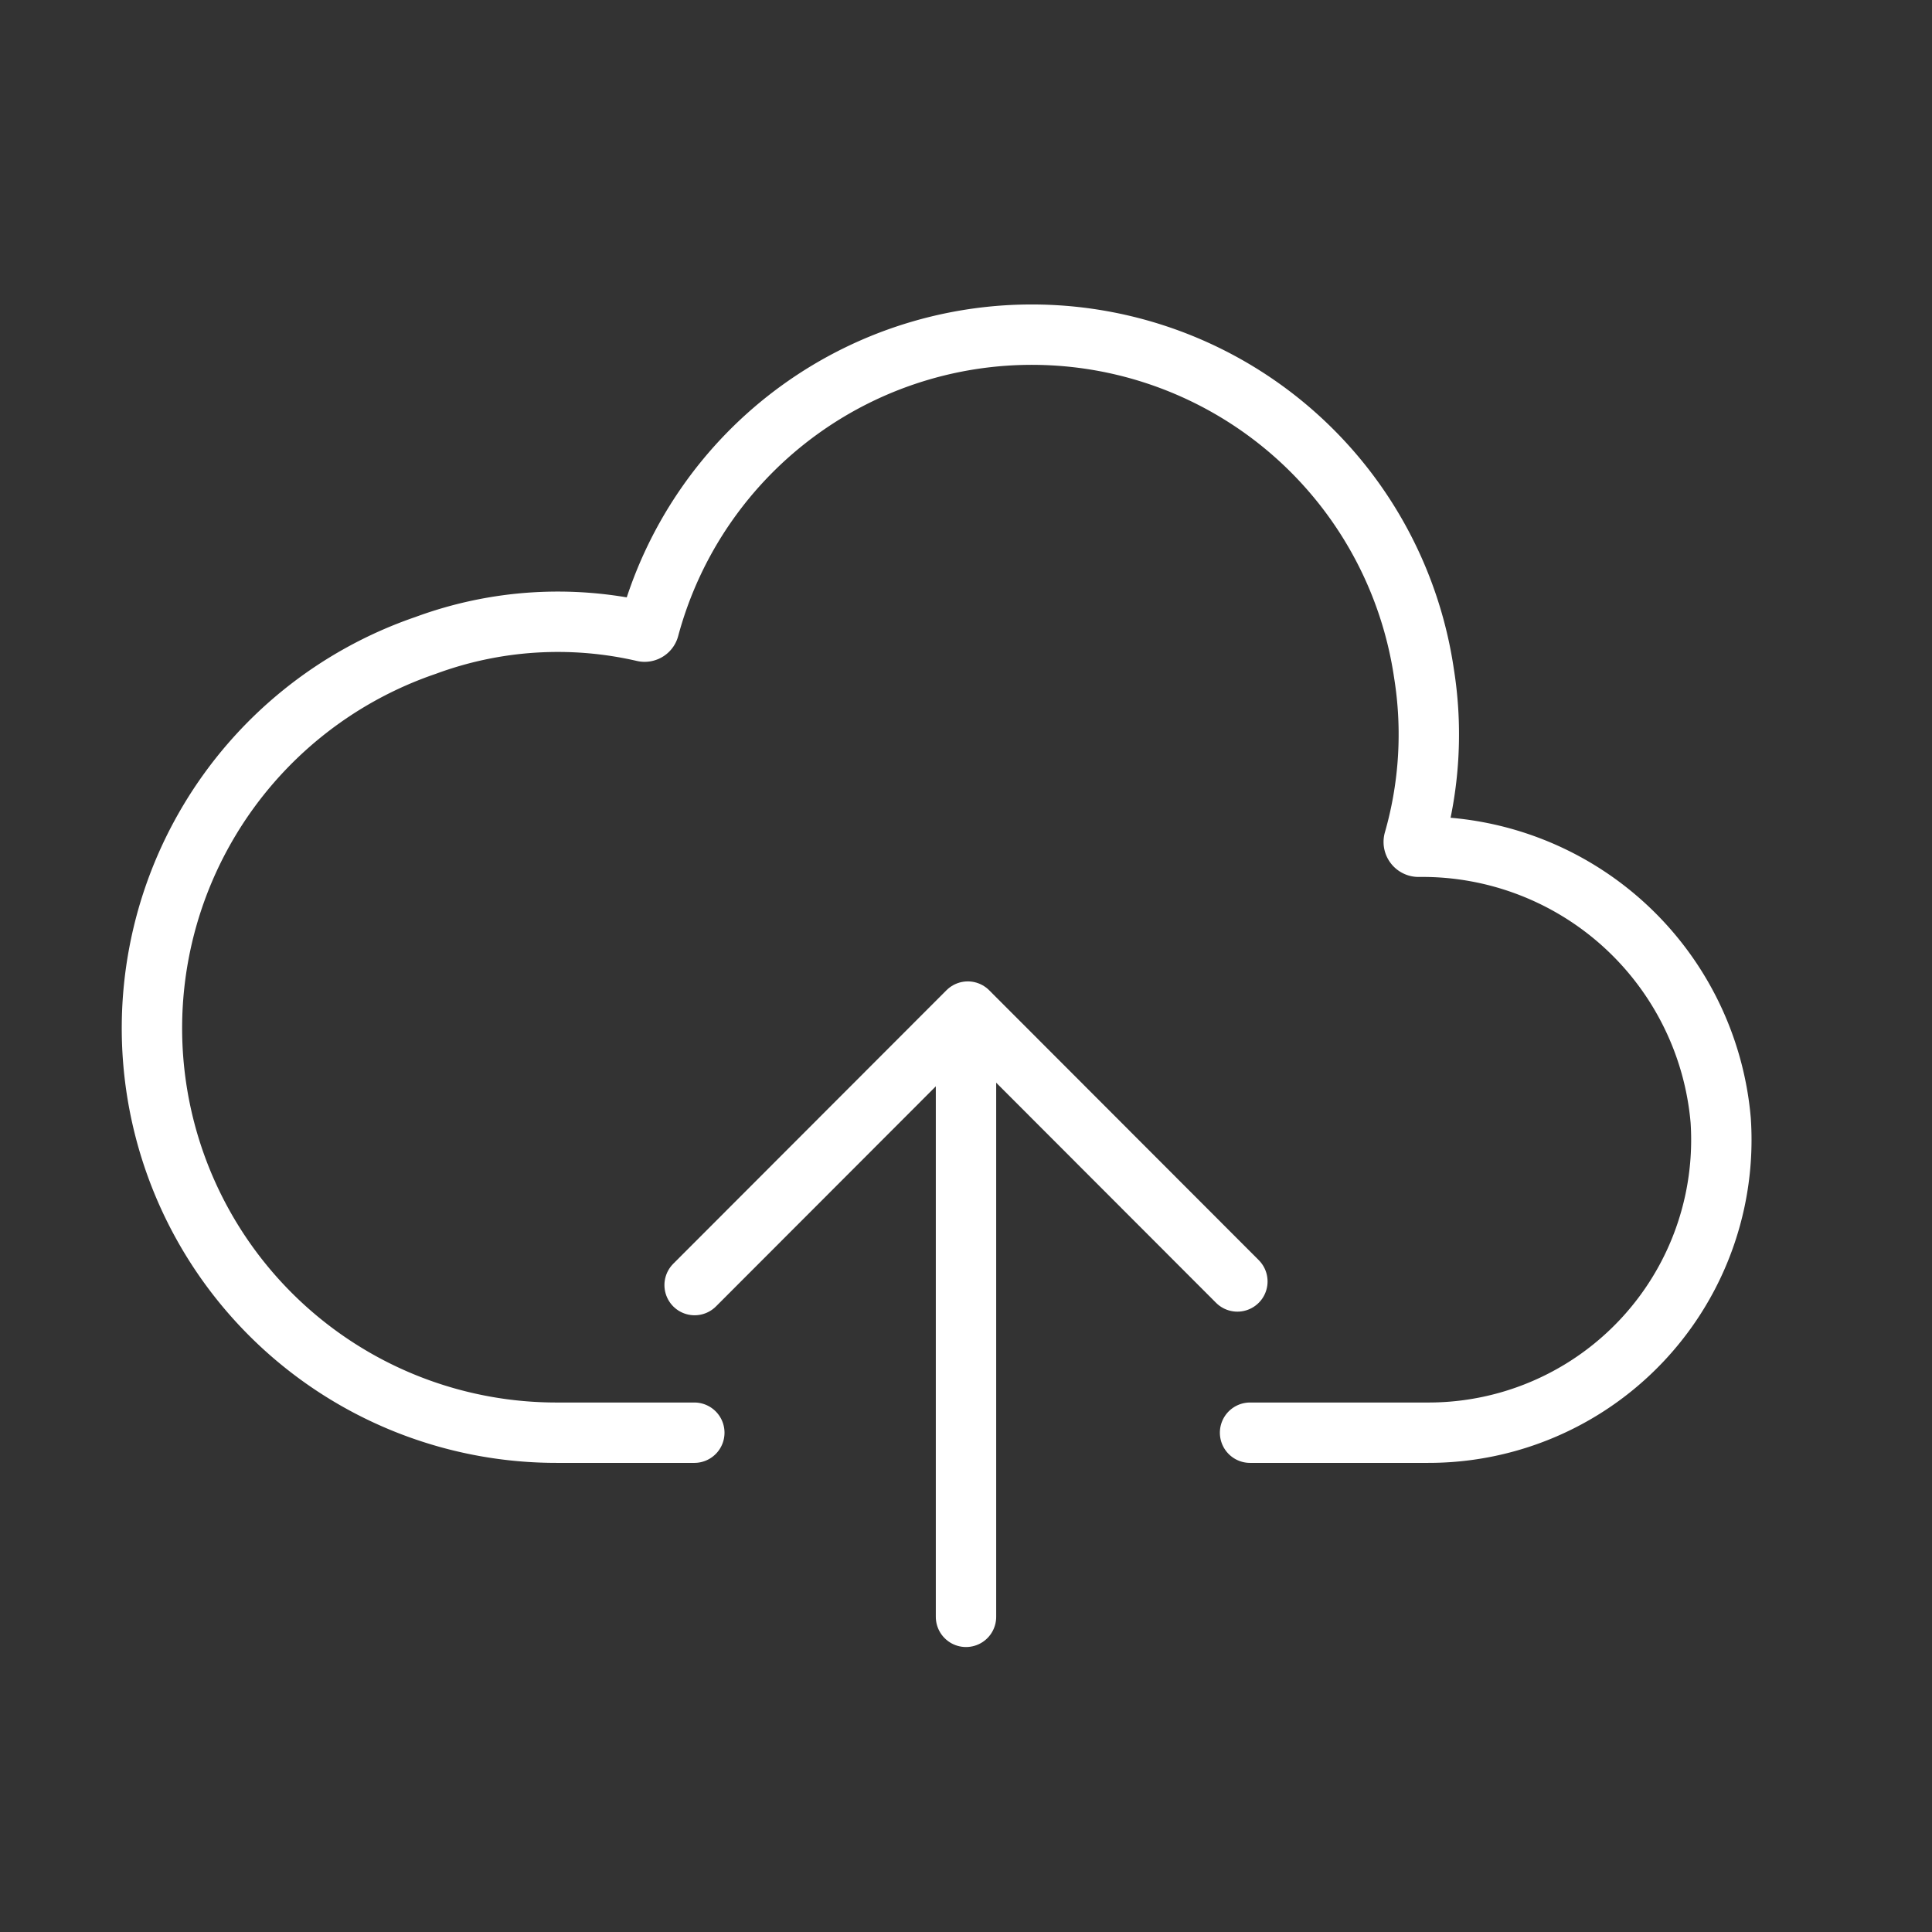 <svg xmlns="http://www.w3.org/2000/svg" id="Layer_1" data-name="Layer 1" viewBox="0 0 64 64"><rect x="0" y="0" width="64" height="64" fill="#333333" stroke="none"/><defs><style>.cls-1{fill:none;stroke:#fff;stroke-linecap:round;stroke-linejoin:round;stroke-width:2px;}</style></defs><path class="cls-1" d="M41.41,47.46H47.3A9.7,9.7,0,0,0,57,37.11a9.92,9.92,0,0,0-10-9.06h0a.16.16,0,0,1-.16-.21,12.79,12.79,0,0,0,.33-5.54A13.13,13.13,0,0,0,21.5,20.81a.15.15,0,0,1-.18.11,12.64,12.64,0,0,0-7.22.46,13.4,13.4,0,0,0,4.34,26.08H23"></path><line class="cls-1" x1="32" y1="34.25" x2="32" y2="53.56"></line><polyline class="cls-1" points="23.01 42.57 32.06 33.51 40.99 42.45"></polyline></svg>